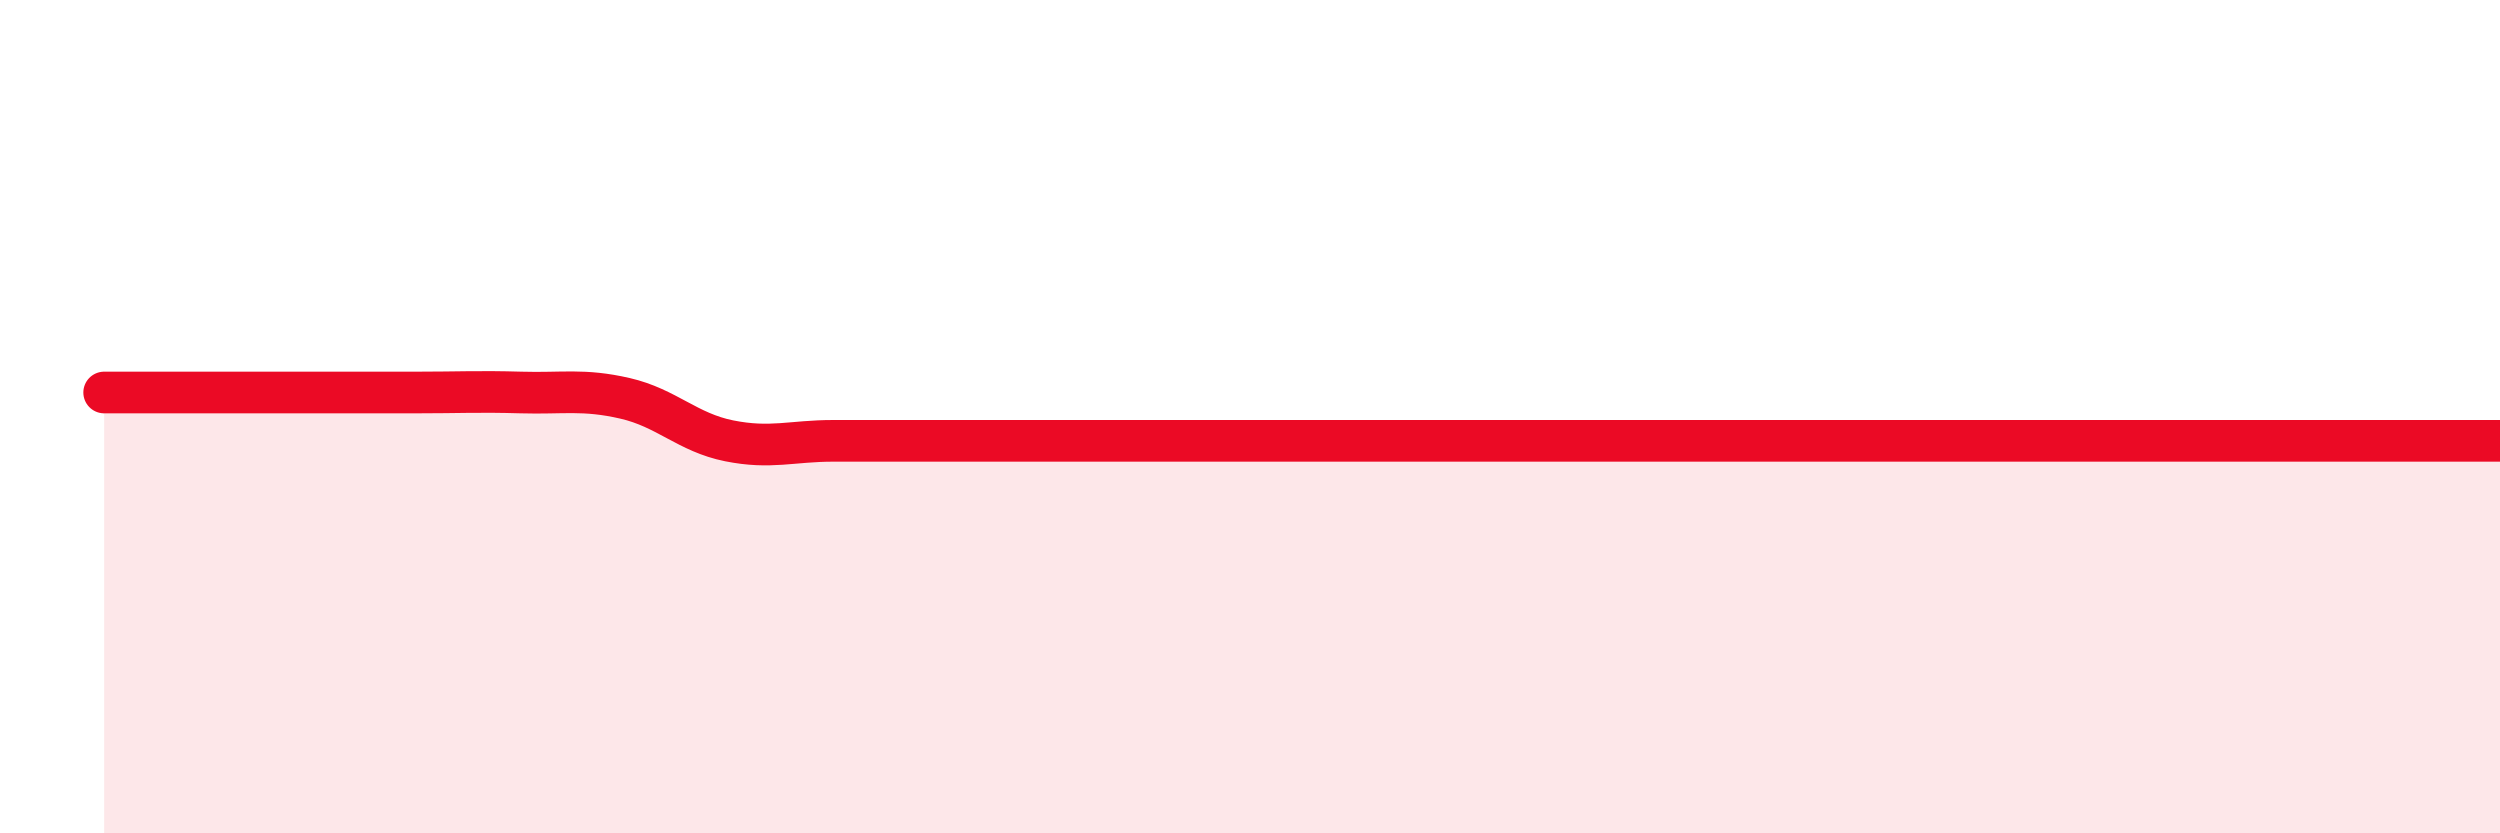 
    <svg width="60" height="20" viewBox="0 0 60 20" xmlns="http://www.w3.org/2000/svg">
      <path
        d="M 2.5,9.42 C 3,9.42 4,9.42 5,9.42 C 6,9.42 6.5,9.42 7.5,9.42 C 8.5,9.42 9,9.42 10,9.42 C 11,9.42 11.5,9.39 12.5,9.42 C 13.5,9.45 14,9.33 15,9.56 C 16,9.79 16.5,10.38 17.5,10.58 C 18.5,10.78 19,10.58 20,10.58 C 21,10.58 21.5,10.58 22.5,10.58 C 23.5,10.58 24,10.58 25,10.58 C 26,10.58 26.5,10.58 27.5,10.58 C 28.5,10.58 29,10.58 30,10.58 C 31,10.58 31.5,10.58 32.5,10.58 C 33.5,10.58 34,10.58 35,10.58 C 36,10.58 36.5,10.58 37.5,10.58 C 38.5,10.58 39,10.58 40,10.58 C 41,10.58 41.5,10.58 42.5,10.58 C 43.5,10.58 44,10.58 45,10.58 C 46,10.58 46.5,10.58 47.5,10.58 C 48.5,10.58 49,10.58 50,10.58 C 51,10.58 51.5,10.58 52.5,10.58 C 53.5,10.58 53.5,10.58 55,10.58 C 56.5,10.58 59,10.58 60,10.58L60 20L2.5 20Z"
        fill="#EB0A25"
        opacity="0.1"
        stroke-linecap="round"
        stroke-linejoin="round"
      />
      <path
        d="M 2.5,9.42 C 3,9.42 4,9.42 5,9.42 C 6,9.42 6.5,9.42 7.5,9.42 C 8.5,9.42 9,9.42 10,9.42 C 11,9.42 11.5,9.39 12.5,9.42 C 13.5,9.45 14,9.33 15,9.56 C 16,9.79 16.5,10.38 17.5,10.58 C 18.5,10.78 19,10.58 20,10.58 C 21,10.58 21.5,10.58 22.5,10.58 C 23.5,10.58 24,10.58 25,10.58 C 26,10.58 26.5,10.58 27.5,10.58 C 28.5,10.58 29,10.58 30,10.58 C 31,10.58 31.5,10.58 32.5,10.58 C 33.5,10.58 34,10.58 35,10.58 C 36,10.58 36.5,10.58 37.5,10.58 C 38.5,10.58 39,10.58 40,10.58 C 41,10.58 41.5,10.58 42.5,10.58 C 43.5,10.58 44,10.58 45,10.58 C 46,10.58 46.5,10.58 47.5,10.58 C 48.5,10.58 49,10.58 50,10.58 C 51,10.58 51.5,10.58 52.5,10.58 C 53.5,10.58 53.5,10.58 55,10.58 C 56.5,10.58 59,10.58 60,10.58"
        stroke="#EB0A25"
        stroke-width="1"
        fill="none"
        stroke-linecap="round"
        stroke-linejoin="round"
      />
    </svg>
  